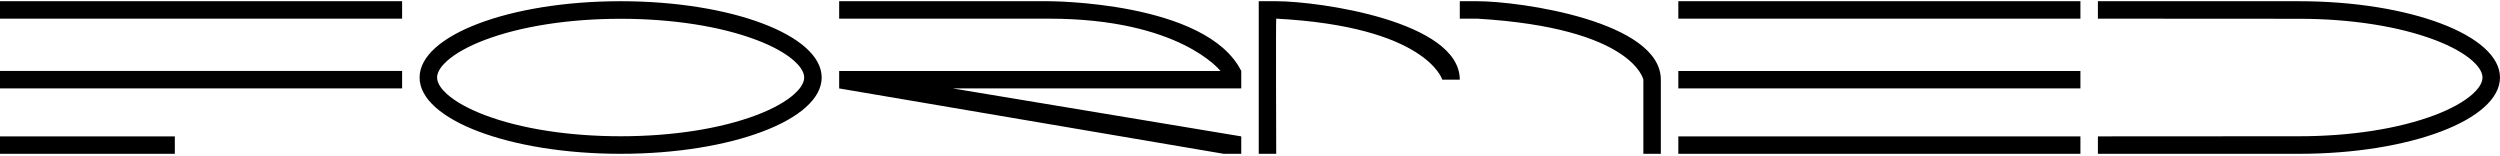 <svg
  viewBox="0 0 512 32"
  xmlns="http://www.w3.org/2000/svg"
>
  <path
    fill="#000"
    d="M429.65 31.5h41.175c22.74 0 41.173-6.996 41.173-15.625s-18.433-15.625-41.173-15.625h-41.175v3.571s38.405 0.025 41.175 0.025v0c10.575 0 20.465 1.543 27.848 4.345 3.322 1.26 5.985 2.742 7.705 4.284 0.93 0.835 2.040 2.102 2.040 3.4s-1.11 2.564-2.040 3.4c-1.72 1.543-4.382 3.025-7.705 4.285-7.382 2.802-17.272 4.345-27.848 4.345-2.002 0-41.175 0.025-41.175 0.025v3.571zM343.72 0.25v3.571h82.35v-3.571zM343.72 14.536v3.571h82.35v-3.572zM343.72 27.929v3.571h82.35v-3.571zM261.37 3.821c30.835 1.619 34.015 12.5 34.015 12.5h3.58c0-11.942-28.793-16.071-37.595-16.071h-3.58v31.25h3.58s-0.095-27.684 0-27.679zM298.965 3.821v-3.571h3.58c8.803 0 37.595 4.13 37.595 16.072v15.178h-3.58v-15.178s-2.035-10.593-34.015-12.5zM171.861 14.536h78.097s-8.28-10.714-35.133-10.714h-42.964v-3.571h42.964s32.225 0 39.385 14.286v3.572h-59.077l59.077 9.822v3.571h-3.58l-78.769-13.393v-3.572zM127.106 3.847c10.577 0 20.467 1.543 27.85 4.345 3.32 1.26 5.984 2.742 7.704 4.284 0.931 0.835 2.040 2.103 2.040 3.4s-1.109 2.564-2.040 3.4c-1.72 1.543-4.384 3.025-7.704 4.285-7.382 2.802-17.273 4.345-27.85 4.345s-20.467-1.543-27.85-4.345c-3.321-1.26-5.985-2.742-7.704-4.285-0.931-0.835-2.040-2.102-2.040-3.4s1.109-2.564 2.040-3.4c1.72-1.543 4.384-3.025 7.704-4.285 7.382-2.801 17.273-4.345 27.85-4.345v0zM127.106 0.25c-22.74 0-41.175 6.995-41.175 15.625s18.434 15.625 41.175 15.625 41.175-6.996 41.175-15.625-18.435-15.625-41.175-15.625v0zM0 27.93h35.805v3.57h-35.805v-3.57zM0 14.531h82.352v3.57h-82.352v-3.57zM0 0.25h82.352v3.57h-82.352v-3.57z"
  />
</svg>